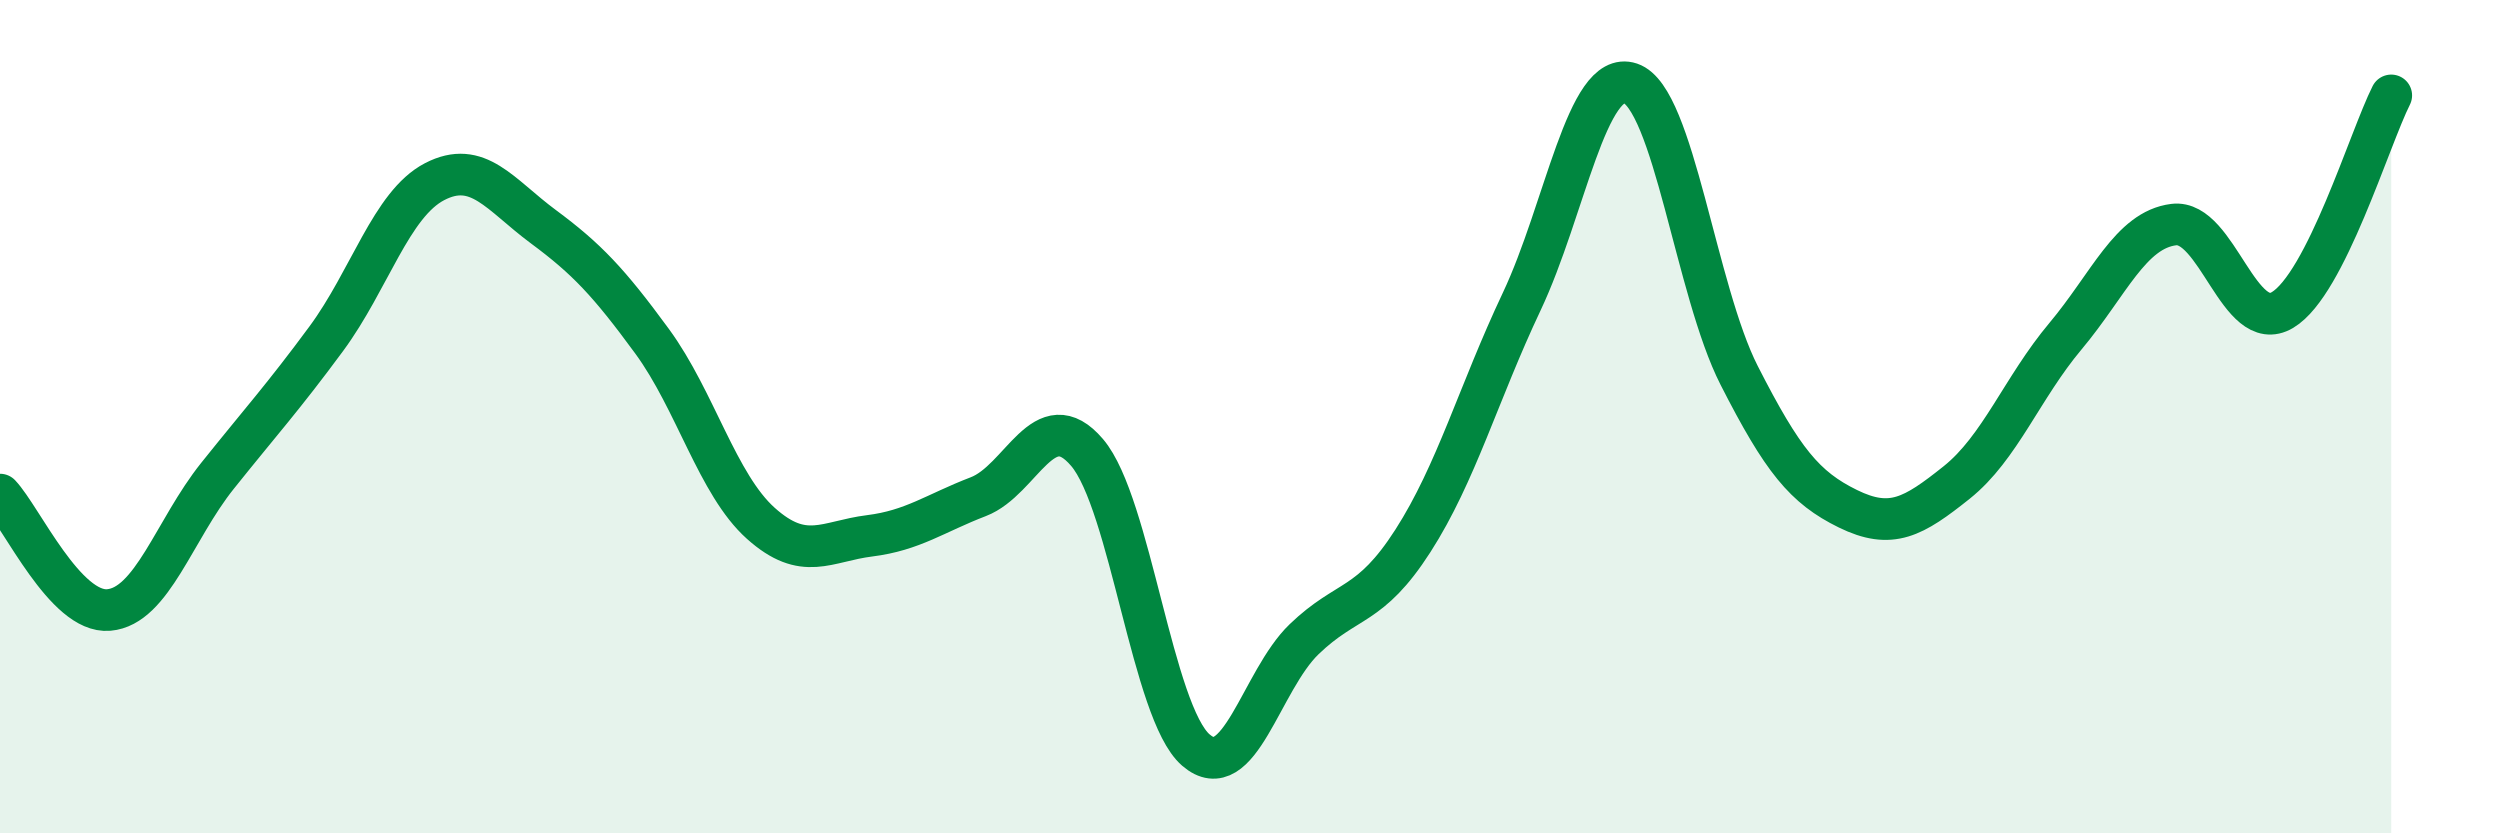 
    <svg width="60" height="20" viewBox="0 0 60 20" xmlns="http://www.w3.org/2000/svg">
      <path
        d="M 0,11.87 C 0.52,12.42 1.57,14.73 2.61,14.64 C 3.65,14.55 4.18,12.72 5.22,11.42 C 6.26,10.12 6.79,9.54 7.83,8.13 C 8.87,6.72 9.39,4.9 10.43,4.36 C 11.47,3.82 12,4.67 13.04,5.44 C 14.08,6.21 14.61,6.77 15.65,8.19 C 16.69,9.61 17.22,11.63 18.26,12.56 C 19.3,13.49 19.83,12.99 20.87,12.86 C 21.91,12.73 22.44,12.32 23.48,11.92 C 24.52,11.52 25.05,9.64 26.09,10.86 C 27.13,12.08 27.66,17.1 28.7,18 C 29.74,18.9 30.26,16.34 31.3,15.34 C 32.34,14.34 32.87,14.6 33.91,12.98 C 34.95,11.36 35.48,9.44 36.52,7.24 C 37.56,5.04 38.09,1.65 39.13,2 C 40.17,2.35 40.7,6.97 41.74,9.01 C 42.78,11.05 43.31,11.7 44.35,12.21 C 45.39,12.72 45.92,12.41 46.96,11.58 C 48,10.75 48.53,9.31 49.57,8.07 C 50.61,6.83 51.13,5.52 52.17,5.39 C 53.21,5.26 53.74,8.06 54.78,7.44 C 55.82,6.82 56.87,3.32 57.39,2.29L57.39 20L0 20Z"
        fill="#008740"
        opacity="0.1"
        stroke-linecap="round"
        stroke-linejoin="round"
      />
      <path
        d="M 0,11.87 C 0.52,12.42 1.57,14.73 2.61,14.64 C 3.65,14.55 4.18,12.72 5.22,11.42 C 6.26,10.12 6.79,9.54 7.83,8.13 C 8.87,6.72 9.39,4.9 10.43,4.36 C 11.47,3.82 12,4.67 13.04,5.44 C 14.08,6.21 14.61,6.77 15.65,8.19 C 16.69,9.61 17.22,11.63 18.26,12.56 C 19.3,13.49 19.83,12.99 20.87,12.86 C 21.91,12.73 22.44,12.32 23.48,11.92 C 24.52,11.52 25.05,9.64 26.09,10.86 C 27.13,12.08 27.66,17.1 28.7,18 C 29.74,18.9 30.26,16.34 31.3,15.34 C 32.34,14.34 32.87,14.6 33.91,12.98 C 34.95,11.36 35.48,9.44 36.52,7.24 C 37.56,5.04 38.09,1.65 39.13,2 C 40.17,2.35 40.7,6.97 41.74,9.01 C 42.78,11.05 43.31,11.7 44.35,12.21 C 45.39,12.72 45.92,12.41 46.96,11.58 C 48,10.75 48.53,9.31 49.57,8.07 C 50.61,6.83 51.13,5.52 52.17,5.39 C 53.21,5.26 53.74,8.06 54.78,7.44 C 55.82,6.82 56.87,3.32 57.39,2.29"
        stroke="#008740"
        stroke-width="1"
        fill="none"
        stroke-linecap="round"
        stroke-linejoin="round"
      />
    </svg>
  